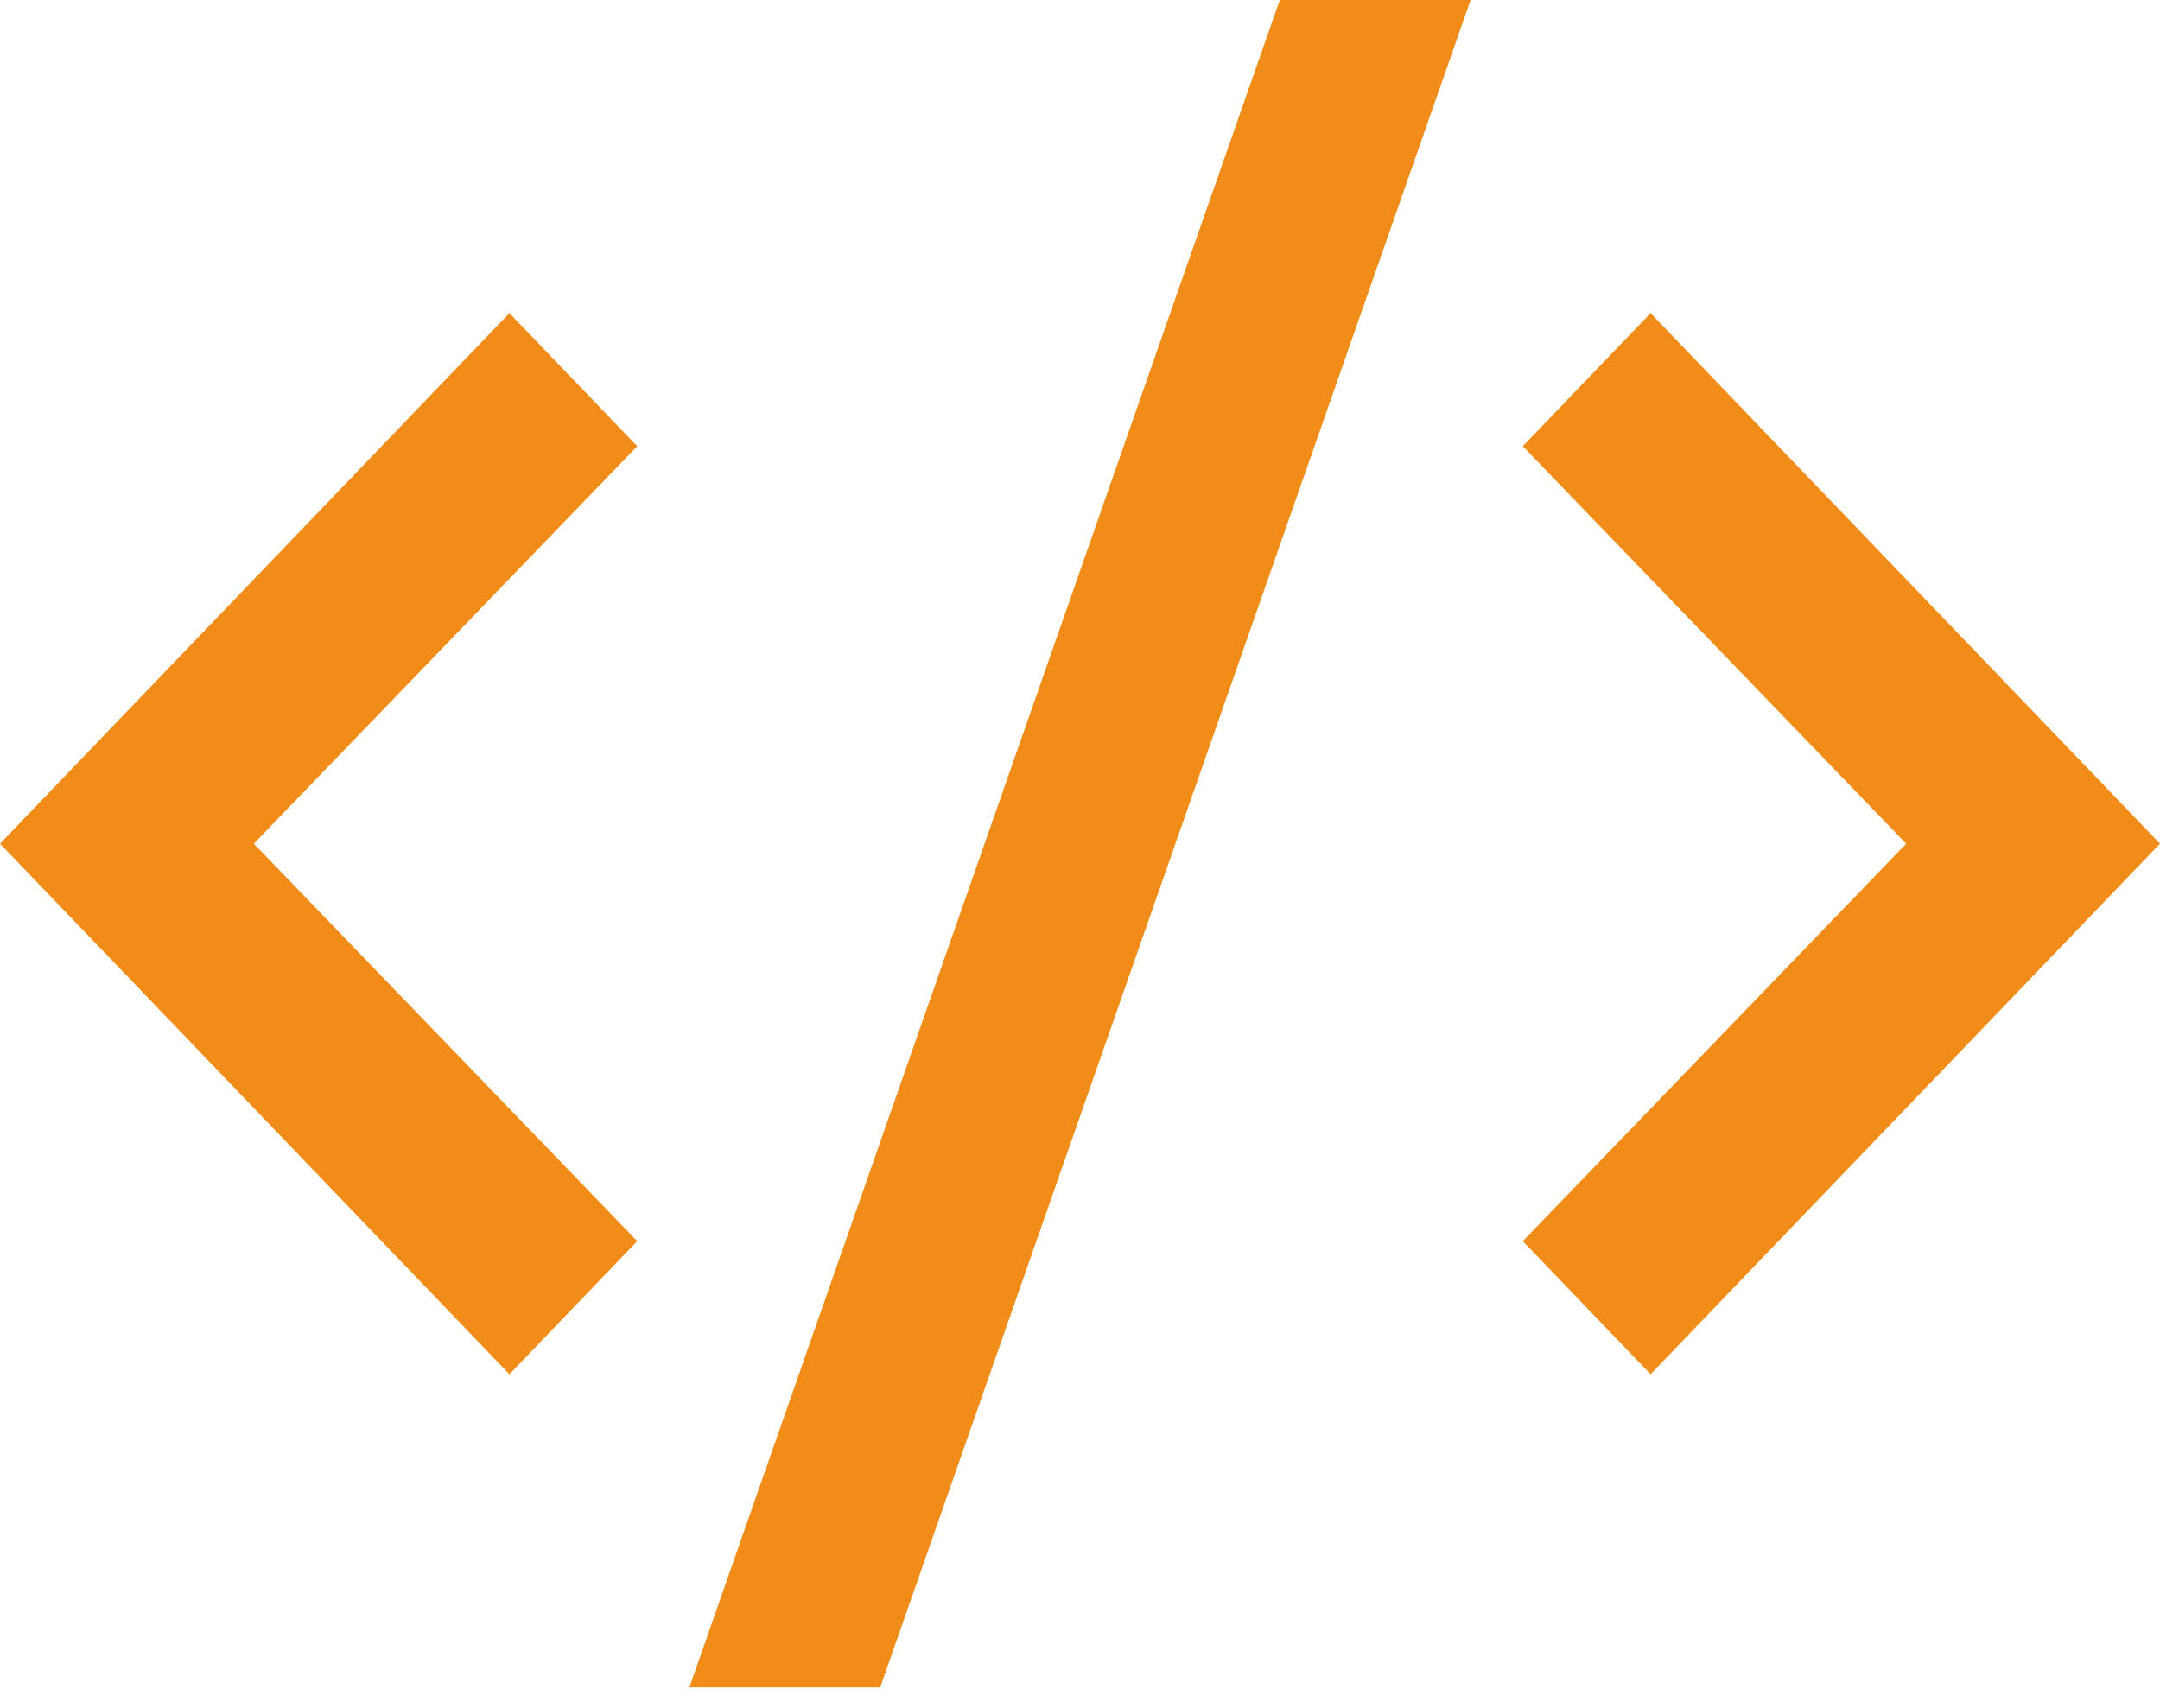 <svg width="43" height="34" viewBox="0 0 43 34" fill="none" xmlns="http://www.w3.org/2000/svg">
<path d="M43 16.797L32.859 27.36L30.315 24.71L37.947 16.797L30.315 8.884L32.859 6.234L43 16.797ZM5.053 16.797L12.685 24.71L10.141 27.36L0 16.797L10.141 6.234L12.685 8.884L5.053 16.797ZM17.523 33.594H13.724L25.477 0H29.276L17.523 33.594Z" fill="#F18C18"/>
</svg>
